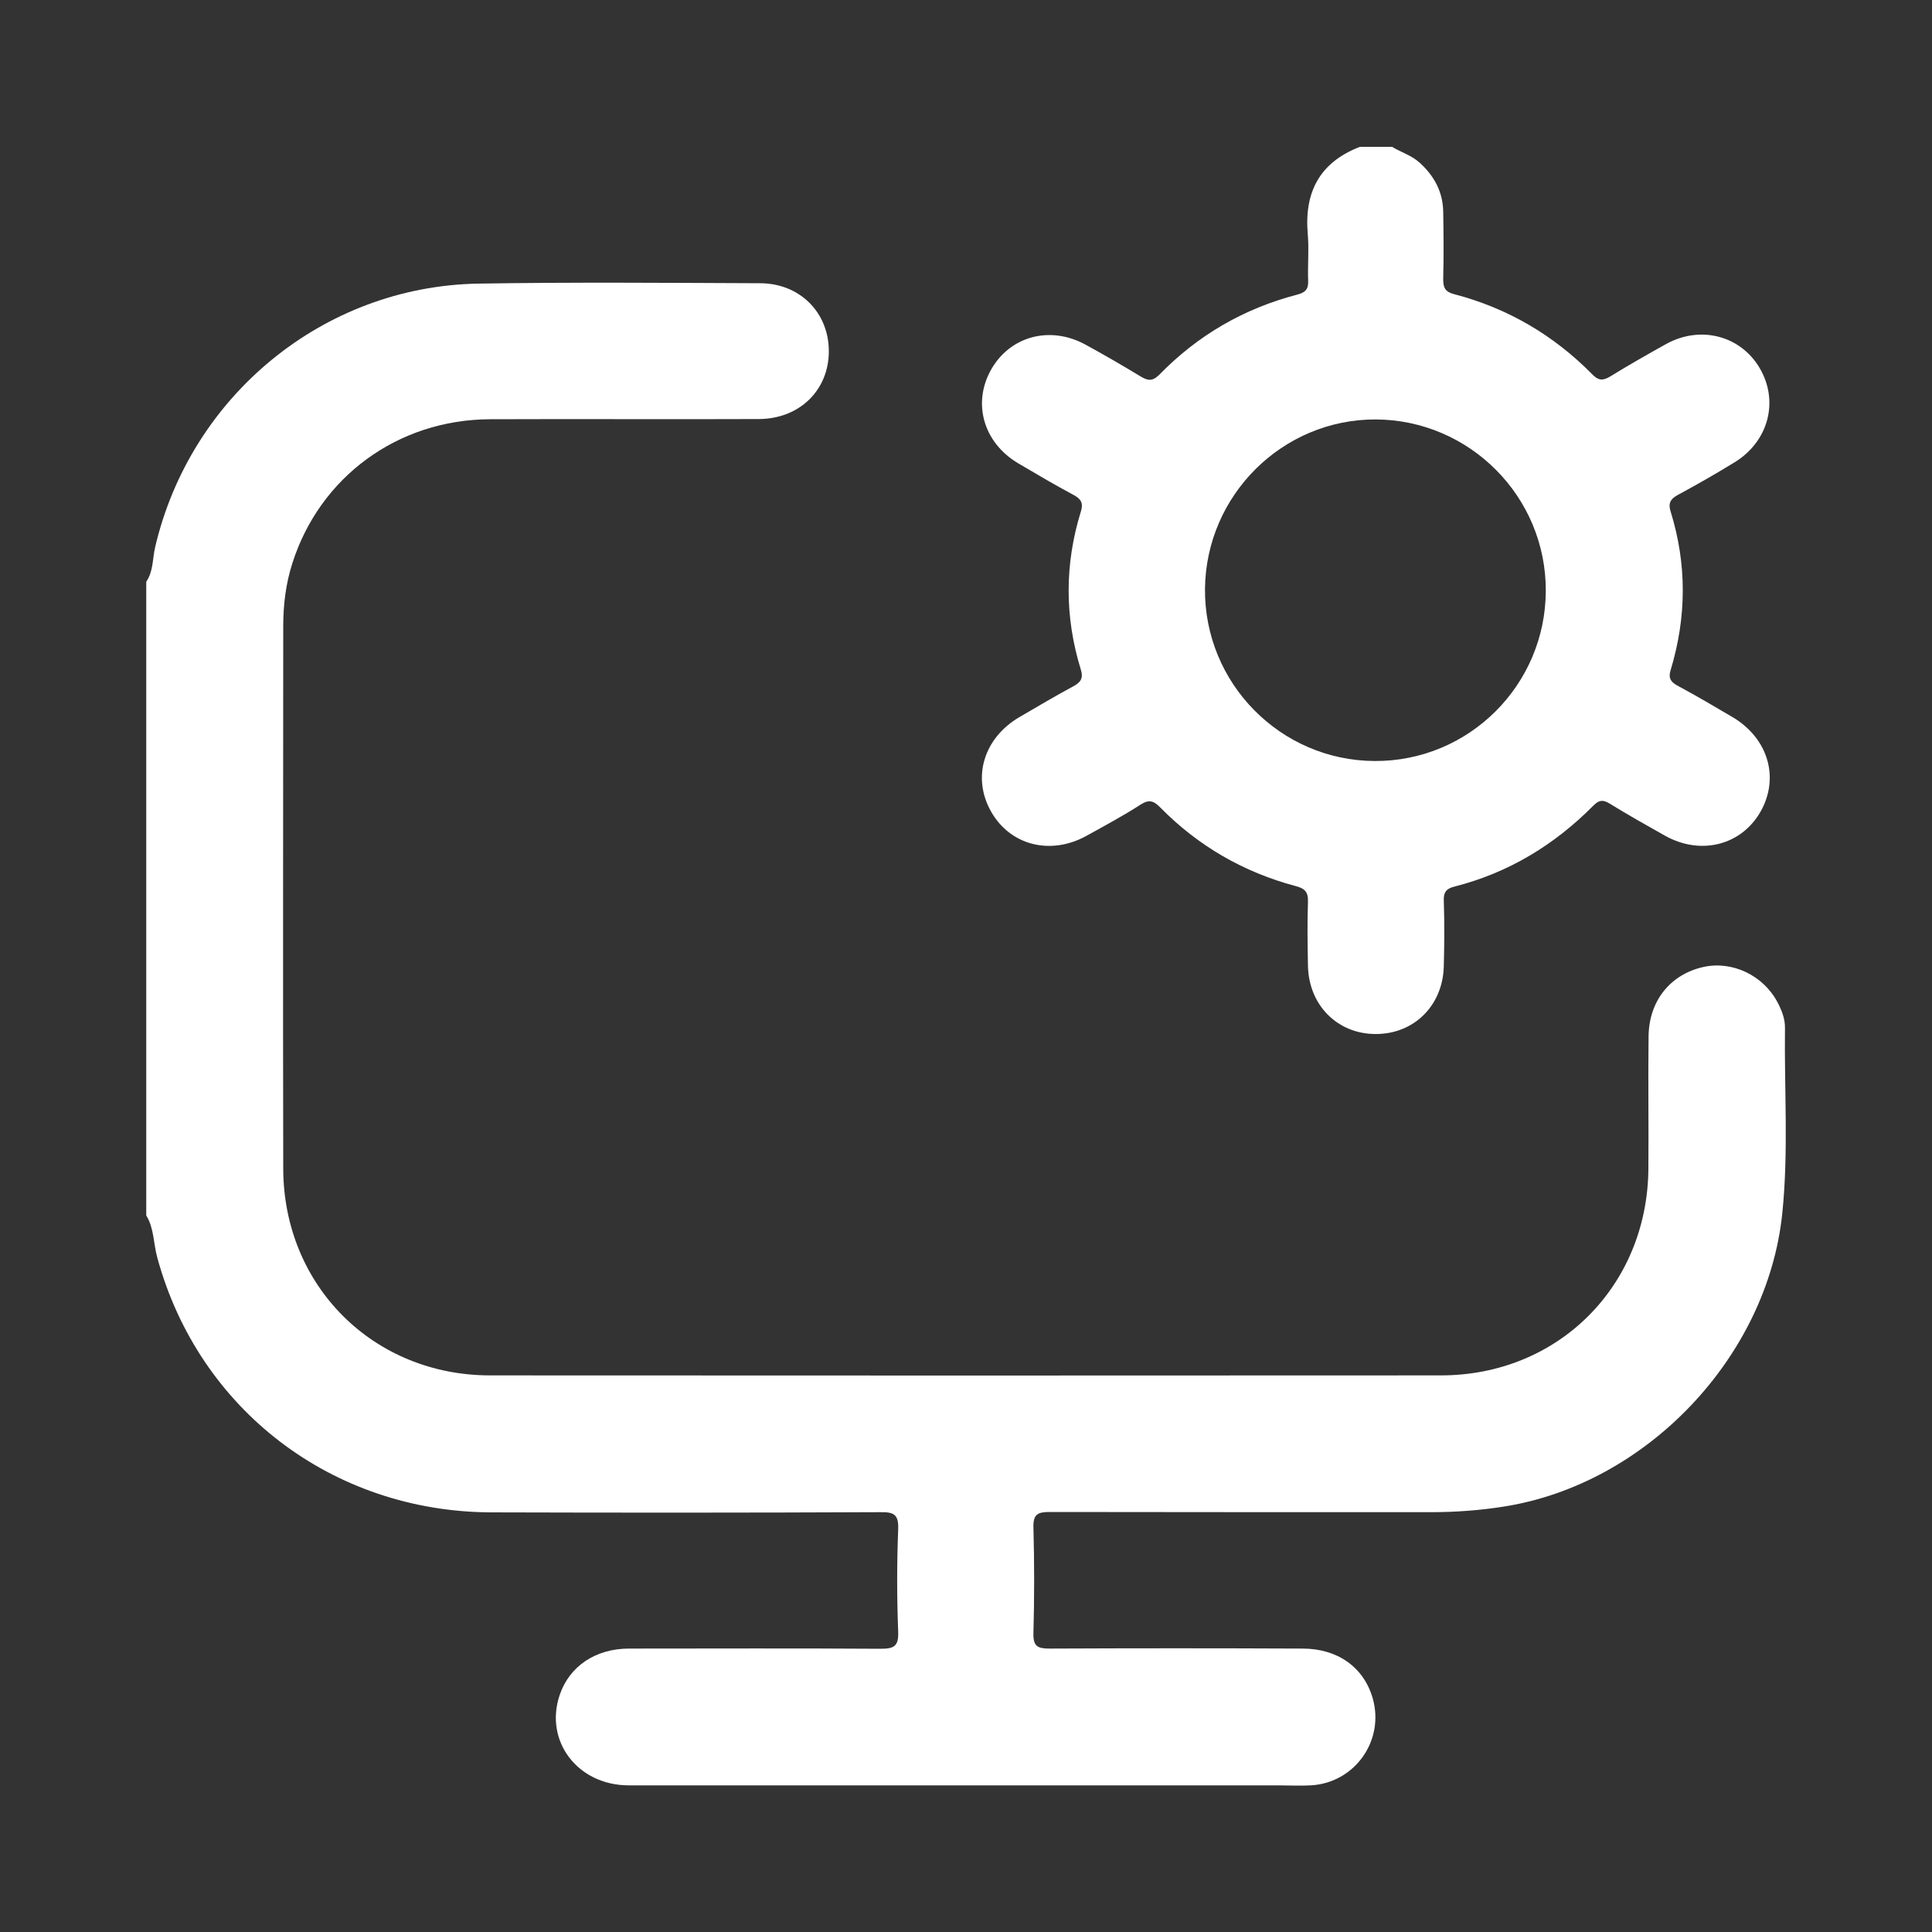 <?xml version="1.0" encoding="UTF-8"?>
<svg xmlns="http://www.w3.org/2000/svg" id="Layer_1" viewBox="0 0 100 100">
  <rect x="0" y="0" width="100" height="100" fill="#333333" stroke="none"/>
  <defs>
    <style>.cls-1{fill:none;}.cls-1,.cls-2{stroke-width:0px;}.cls-2{fill:#fff;}</style>
  </defs>
  <path class="cls-1" d="m0,0v100h100V0H0Zm74.65,64.05c-1.54,1.02-3.75,2.16-6.32,3.21-.23,3.19-1.72,6.15-4.9,8-4.47,2.6-10.1.79-14.8-.25-5.59-1.25-11.11-1.87-14.41-7.11-2.44-3.88-2.73-8.78.58-11.5-.24-.81-.35-1.67-.27-2.58.28-3.25,2.69-5.14,5.69-6.34,3.13-1.62,6.67-1.75,10.1-2.37,2.55-.46,4.51.83,5.52,2.62,1.37.25,2.36,1.02,2.98,2.02,2.15.03,4.2,1.61,4.77,3.69.21.76.21,1.52.06,2.24.04.03.07.06.11.1,1.12.09,2.12.6,2.92,1.35,1-.5,1.97-1.06,2.94-1.7,5.38-3.58,10.38,5.09,5.05,8.63Z"></path>
  <path class="cls-1" d="m0,0v100h100V0H0Zm74.65,64.05c-1.54,1.02-3.75,2.16-6.32,3.21-.23,3.19-1.72,6.15-4.9,8-4.47,2.6-10.1.79-14.8-.25-5.59-1.25-11.11-1.87-14.41-7.11-2.44-3.88-2.73-8.78.58-11.5-.24-.81-.35-1.67-.27-2.58.28-3.25,2.69-5.14,5.69-6.34,3.13-1.62,6.67-1.75,10.1-2.37,2.55-.46,4.51.83,5.52,2.62,1.37.25,2.36,1.02,2.98,2.02,2.15.03,4.2,1.61,4.77,3.69.21.76.21,1.52.06,2.24.04.03.07.06.11.1,1.12.09,2.12.6,2.92,1.35,1-.5,1.97-1.06,2.94-1.7,5.38-3.58,10.38,5.09,5.05,8.63Z"></path>
  <path class="cls-1" d="m0,0v100h100V0H0Zm74.65,64.05c-1.54,1.02-3.75,2.16-6.32,3.21-.23,3.19-1.72,6.15-4.9,8-4.47,2.6-10.1.79-14.8-.25-5.59-1.25-11.11-1.87-14.41-7.11-2.44-3.88-2.73-8.78.58-11.5-.24-.81-.35-1.67-.27-2.58.28-3.25,2.69-5.14,5.69-6.34,3.13-1.62,6.67-1.75,10.1-2.37,2.55-.46,4.51.83,5.52,2.62,1.37.25,2.36,1.02,2.98,2.02,2.15.03,4.2,1.61,4.77,3.69.21.76.21,1.52.06,2.24.04.03.07.06.11.1,1.12.09,2.12.6,2.92,1.35,1-.5,1.97-1.06,2.94-1.7,5.38-3.58,10.38,5.09,5.05,8.63Z"></path>
  <g id="at8w1n.tif">
    <path class="cls-2" d="m7.57,30.11c.37-.54.32-1.19.46-1.79,1.83-7.83,8.71-13.5,16.72-13.64,4.86-.08,9.72-.04,14.58-.02,2.08,0,3.58,1.53,3.57,3.54-.01,2-1.52,3.48-3.62,3.49-4.64.02-9.28-.01-13.92.01-4.78.02-8.81,2.99-10.23,7.46-.34,1.06-.47,2.15-.47,3.26,0,9.36-.02,18.72,0,28.08.02,6.06,4.67,10.69,10.71,10.69,16.4.01,32.8.01,49.21,0,6.06,0,10.68-4.61,10.74-10.67.02-2.29-.02-4.58.01-6.88.02-1.84,1.13-3.21,2.84-3.59,1.49-.33,3.09.43,3.83,1.82.22.42.4.87.39,1.34-.04,3.2.19,6.41-.14,9.6-.77,7.43-7.03,14.01-14.41,15.17-1.26.2-2.52.29-3.79.29-6.57,0-13.14,0-19.72-.01-.62,0-.86.12-.84.8.05,1.82.05,3.65,0,5.47-.02.69.22.8.84.8,4.36-.02,8.73-.02,13.09,0,1.82,0,3.17.97,3.63,2.57.63,2.19-.93,4.39-3.21,4.51-.55.03-1.1,0-1.66,0-11.21,0-22.42,0-33.63,0-2.65,0-4.39-2.29-3.58-4.68.5-1.48,1.85-2.4,3.59-2.4,4.34,0,8.67-.02,13.01.01.7,0,.95-.12.92-.89-.07-1.76-.07-3.54,0-5.3.03-.78-.24-.89-.93-.88-6.71.03-13.42.03-20.13.01-8.24-.03-15.15-5.33-17.29-13.19-.2-.72-.16-1.51-.57-2.18V30.11Z"></path>
    <path class="cls-2" d="m72.02,7.58c.48.3,1.03.45,1.46.84.75.68,1.2,1.5,1.22,2.53.02,1.16.03,2.32,0,3.48,0,.45.08.67.58.8,2.75.72,5.13,2.11,7.13,4.14.31.32.53.35.91.13.96-.59,1.94-1.15,2.93-1.7,1.77-.97,3.84-.43,4.83,1.25,1.01,1.72.46,3.8-1.3,4.88-.96.59-1.94,1.15-2.94,1.69-.39.21-.5.44-.37.85.85,2.74.83,5.48,0,8.22-.12.38-.02.59.34.79.97.52,1.92,1.08,2.87,1.64,1.85,1.1,2.44,3.15,1.44,4.9-1,1.74-3.1,2.27-4.95,1.23-.96-.54-1.92-1.08-2.86-1.66-.36-.22-.56-.17-.84.11-2.02,2.04-4.4,3.48-7.19,4.19-.41.1-.57.29-.55.73.04,1.13.03,2.26,0,3.4-.05,2.03-1.55,3.51-3.53,3.5-1.97,0-3.46-1.49-3.5-3.53-.02-1.1-.04-2.21,0-3.31.02-.53-.18-.7-.65-.82-2.69-.72-5.03-2.07-6.99-4.06-.34-.35-.58-.44-1.03-.15-.9.58-1.85,1.09-2.79,1.61-1.86,1.03-3.95.5-4.94-1.25-1-1.76-.39-3.8,1.46-4.89.93-.54,1.85-1.09,2.8-1.6.37-.2.52-.41.39-.84-.85-2.74-.85-5.48,0-8.22.13-.42,0-.64-.38-.84-.97-.52-1.92-1.08-2.87-1.64-1.8-1.07-2.38-3.11-1.4-4.85.98-1.73,3.04-2.29,4.87-1.3.97.53,1.92,1.08,2.86,1.65.38.23.62.27.98-.09,1.99-2.04,4.37-3.42,7.13-4.14.43-.11.59-.28.57-.73-.03-.8.05-1.61-.02-2.4-.19-2.18.62-3.72,2.7-4.52h1.66Zm7.99,23.01c.02-4.88-3.94-8.86-8.81-8.88-4.82-.01-8.78,3.92-8.83,8.77-.04,4.88,3.9,8.88,8.77,8.91,4.88.03,8.85-3.92,8.87-8.8Z"></path>
  </g>
</svg>
